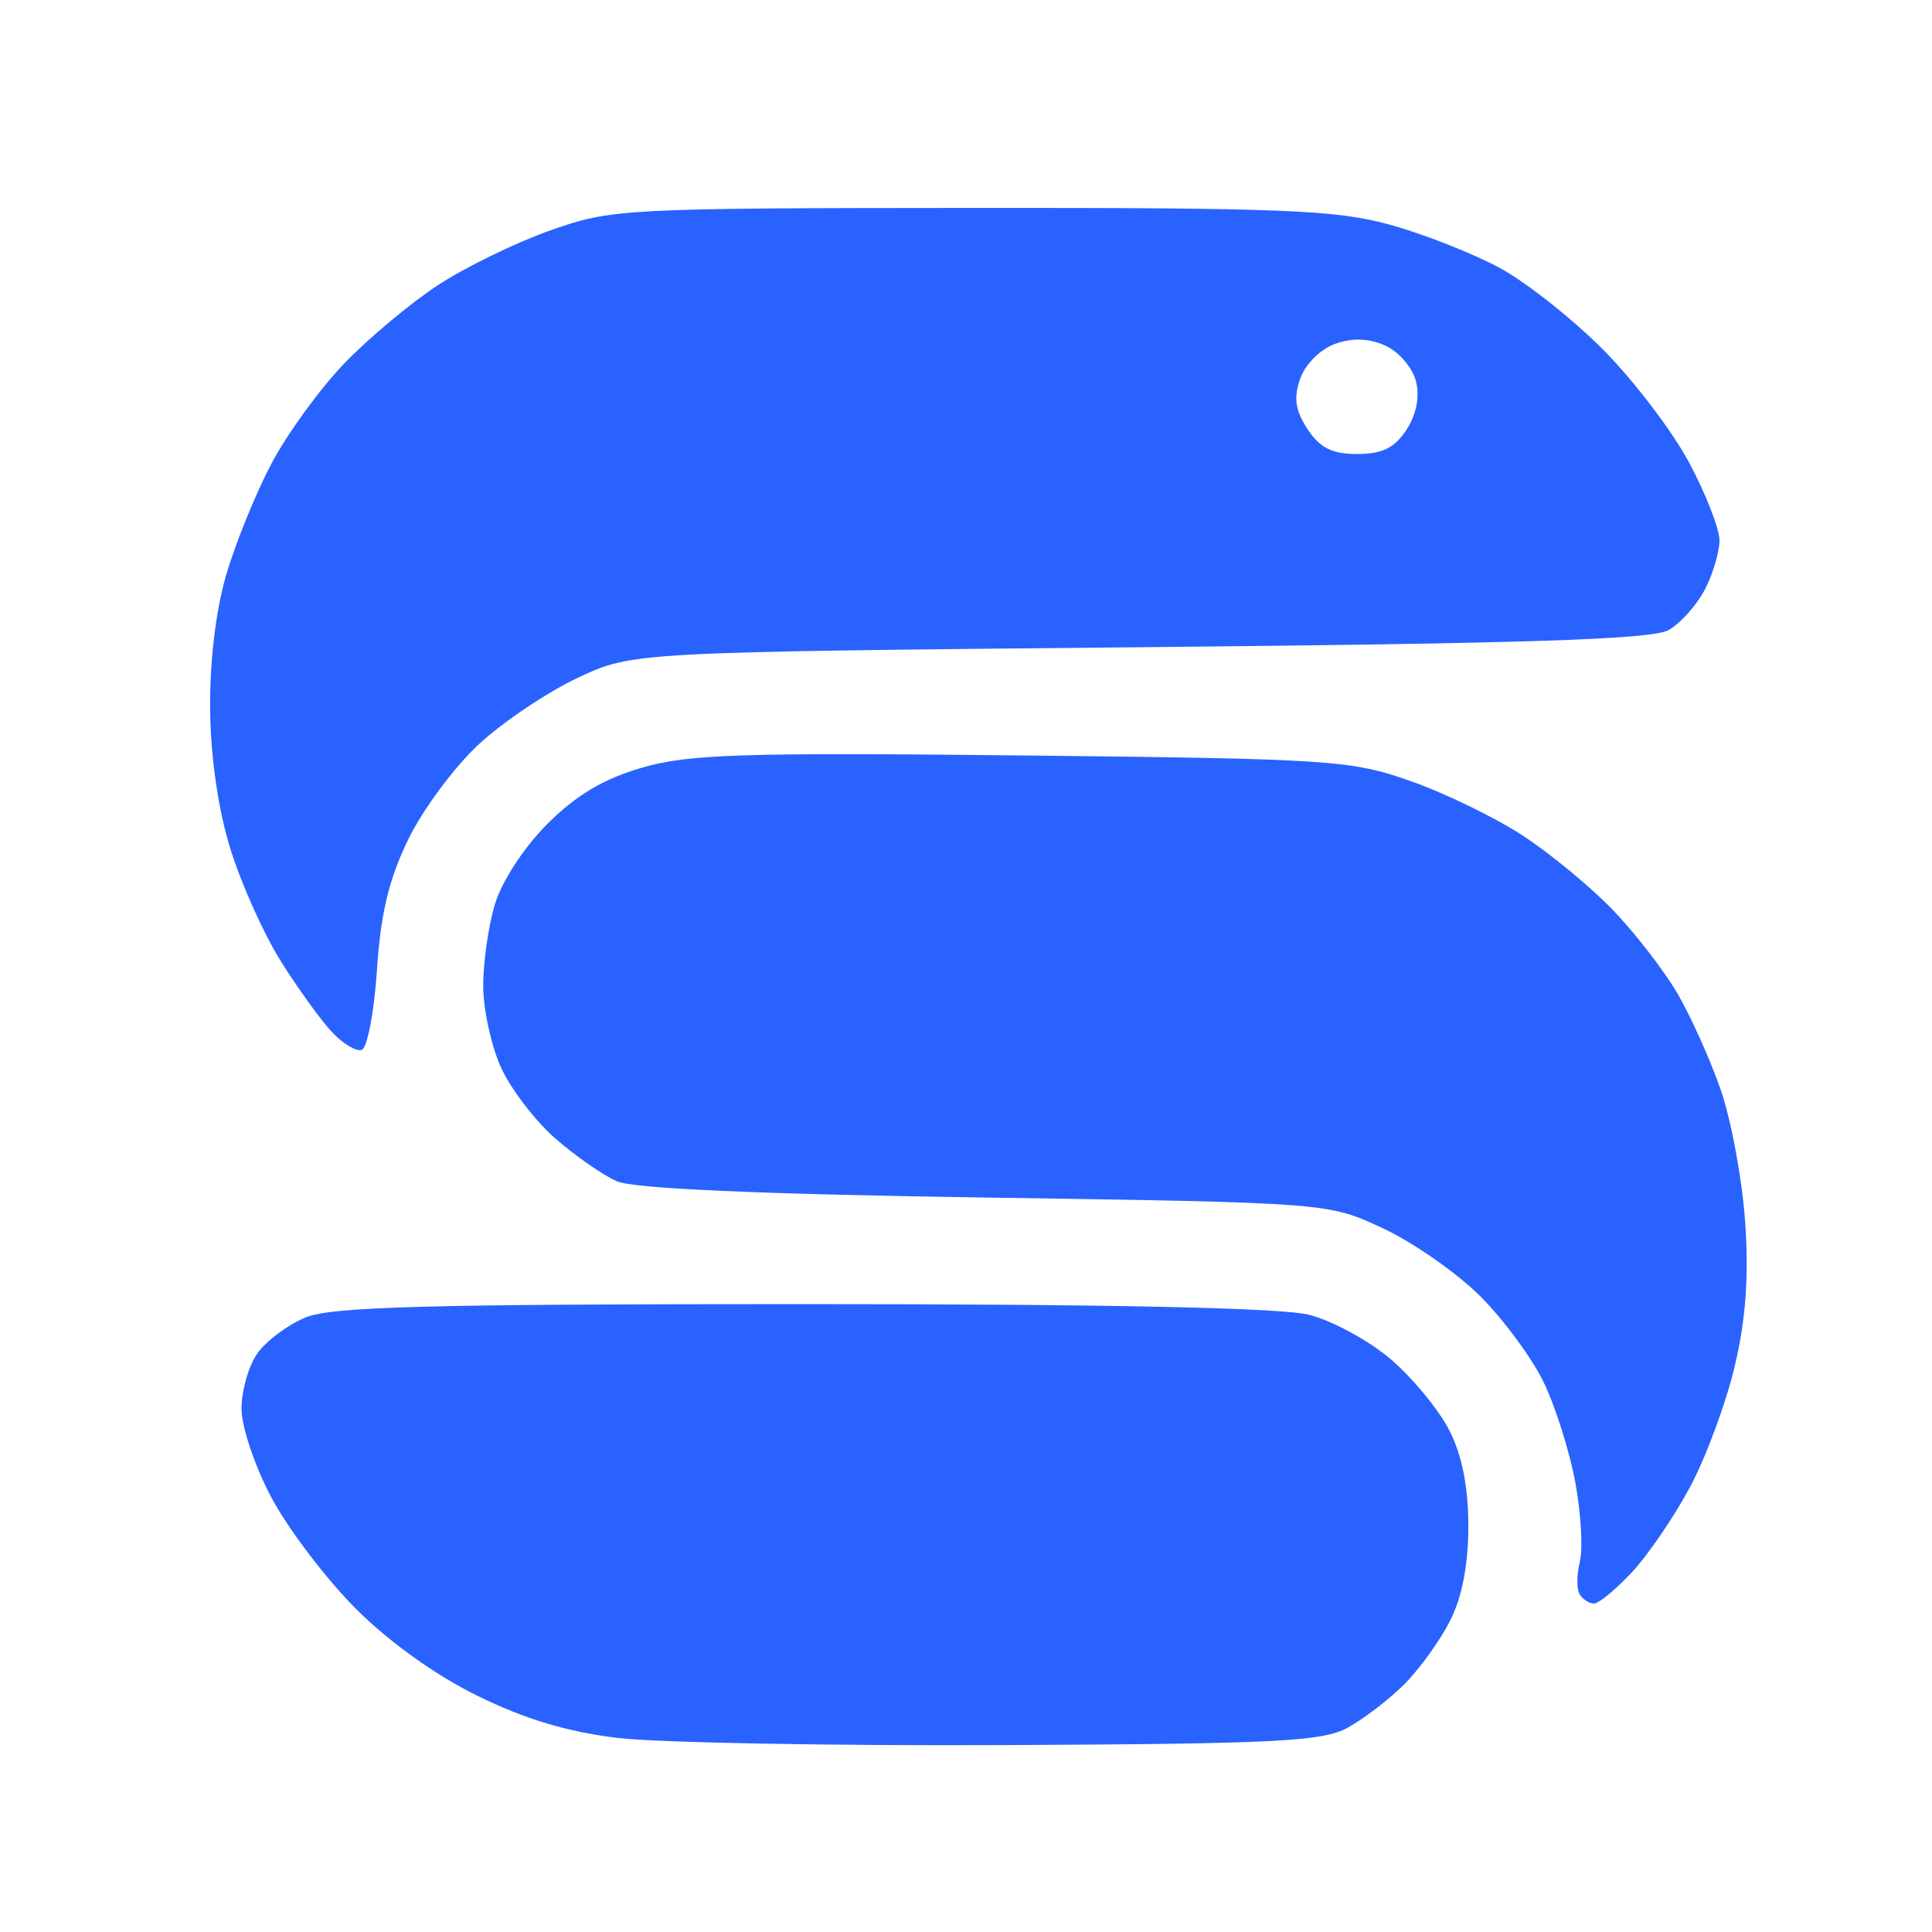 <?xml version="1.0" encoding="UTF-8" standalone="no"?>
<!-- Created with Inkscape (http://www.inkscape.org/) -->

<svg
   version="1.1"
   id="svg2"
   width="200"
   height="200"
   viewBox="0 0 200 200"
   xmlns="http://www.w3.org/2000/svg"
   xmlns:svg="http://www.w3.org/2000/svg">
  <defs
     id="defs6" />
  <g
     id="g8">
    <g
       id="g504">
      <path
         style="fill:#2962ff"
         d="m 64,179.915 c -5.235,-0.619 -9.645,-1.942 -14.602,-4.382 -4.405,-2.168 -9.208,-5.619 -12.65,-9.088 -3.052,-3.076 -6.943,-8.21 -8.648,-11.409 C 26.388,151.824 25,147.703 25,145.833 c 0,-1.863 0.734,-4.435 1.631,-5.716 0.897,-1.28 3.132,-2.956 4.968,-3.723 C 34.296,135.267 44.16,135 83.025,135 c 31.765,0 49.578,0.375 52.474,1.104 2.411,0.607 6.226,2.681 8.477,4.607 2.251,1.927 4.977,5.237 6.059,7.356 C 151.351,150.647 152,153.929 152,158 c 0,3.999 -0.65,7.354 -1.899,9.803 -1.045,2.048 -3.173,4.997 -4.729,6.553 -1.556,1.556 -4.189,3.575 -5.851,4.487 -2.62,1.437 -7.333,1.677 -35.521,1.808 -17.875,0.083 -35.875,-0.248 -40,-0.736 z m 99.528,-14.869 c -0.324,-0.525 -0.317,-2.04 0.016,-3.368 0.333,-1.327 0.122,-5.031 -0.47,-8.231 -0.591,-3.199 -2.064,-7.86 -3.273,-10.356 -1.209,-2.497 -4.158,-6.499 -6.553,-8.895 -2.396,-2.396 -6.919,-5.557 -10.052,-7.026 C 137.5,124.5 137.5,124.5 102,123.969 c -23.464,-0.351 -36.395,-0.922 -38.139,-1.683 -1.451,-0.633 -4.335,-2.64 -6.407,-4.46 -2.072,-1.82 -4.588,-5.112 -5.589,-7.317 -1.002,-2.205 -1.831,-5.981 -1.843,-8.393 -0.012,-2.411 0.531,-6.236 1.208,-8.5 0.709,-2.371 3.008,-5.896 5.424,-8.316 2.978,-2.982 5.82,-4.673 9.804,-5.831 4.818,-1.401 10.369,-1.579 39.326,-1.266 32.022,0.347 34.043,0.48 40.217,2.645 3.575,1.254 8.829,3.808 11.675,5.676 2.846,1.868 7.031,5.326 9.3,7.686 2.269,2.359 5.259,6.224 6.646,8.588 1.387,2.364 3.412,6.864 4.501,10 1.089,3.136 2.23,9.302 2.535,13.702 0.39,5.609 0.07,10.061 -1.07,14.897 -0.894,3.793 -2.971,9.418 -4.615,12.5 -1.644,3.082 -4.358,7.066 -6.031,8.853 -1.673,1.788 -3.442,3.25 -3.932,3.25 -0.49,0 -1.156,-0.429 -1.48,-0.954 z M 34.296,106.769 C 33.148,105.521 30.795,102.25 29.068,99.5 27.341,96.75 25.01,91.575 23.888,88 c -1.282,-4.082 -2.075,-9.475 -2.134,-14.5 -0.057,-4.952 0.577,-10.286 1.665,-14 0.967,-3.3 3.084,-8.499 4.704,-11.554 1.62,-3.055 4.986,-7.683 7.48,-10.286 2.494,-2.603 6.866,-6.262 9.715,-8.132 C 48.169,27.658 53.425,25.098 57,23.838 c 6.32,-2.227 7.526,-2.291 43.5,-2.314 32.337,-0.021 37.806,0.199 43.395,1.743 3.517,0.972 8.644,2.991 11.393,4.487 2.749,1.496 7.575,5.322 10.725,8.501 3.15,3.179 7.136,8.423 8.857,11.653 1.722,3.23 3.13,6.845 3.13,8.032 0,1.188 -0.68,3.474 -1.51,5.08 -0.831,1.606 -2.518,3.497 -3.75,4.2 C 171.031,66.197 158.056,66.619 118,67 c -52.5,0.5 -52.5,0.5 -58.175,3.16 -3.121,1.463 -7.725,4.55 -10.23,6.858 -2.505,2.309 -5.79,6.724 -7.301,9.812 -2.03,4.15 -2.883,7.686 -3.27,13.562 -0.288,4.372 -1,8.105 -1.582,8.297 -0.582,0.192 -1.997,-0.673 -3.146,-1.921 z M 145.587,44.507 c 1.034,-1.578 1.399,-3.425 0.995,-5.034 -0.351,-1.398 -1.769,-3.056 -3.151,-3.686 -1.693,-0.771 -3.391,-0.836 -5.205,-0.198 -1.518,0.534 -3.099,2.104 -3.626,3.601 -0.704,2.002 -0.518,3.289 0.755,5.232 C 136.633,46.369 137.892,47 140.5,47 c 2.578,0 3.868,-0.632 5.087,-2.493 z"
         id="path506" />
    </g>
  </g>
</svg>
